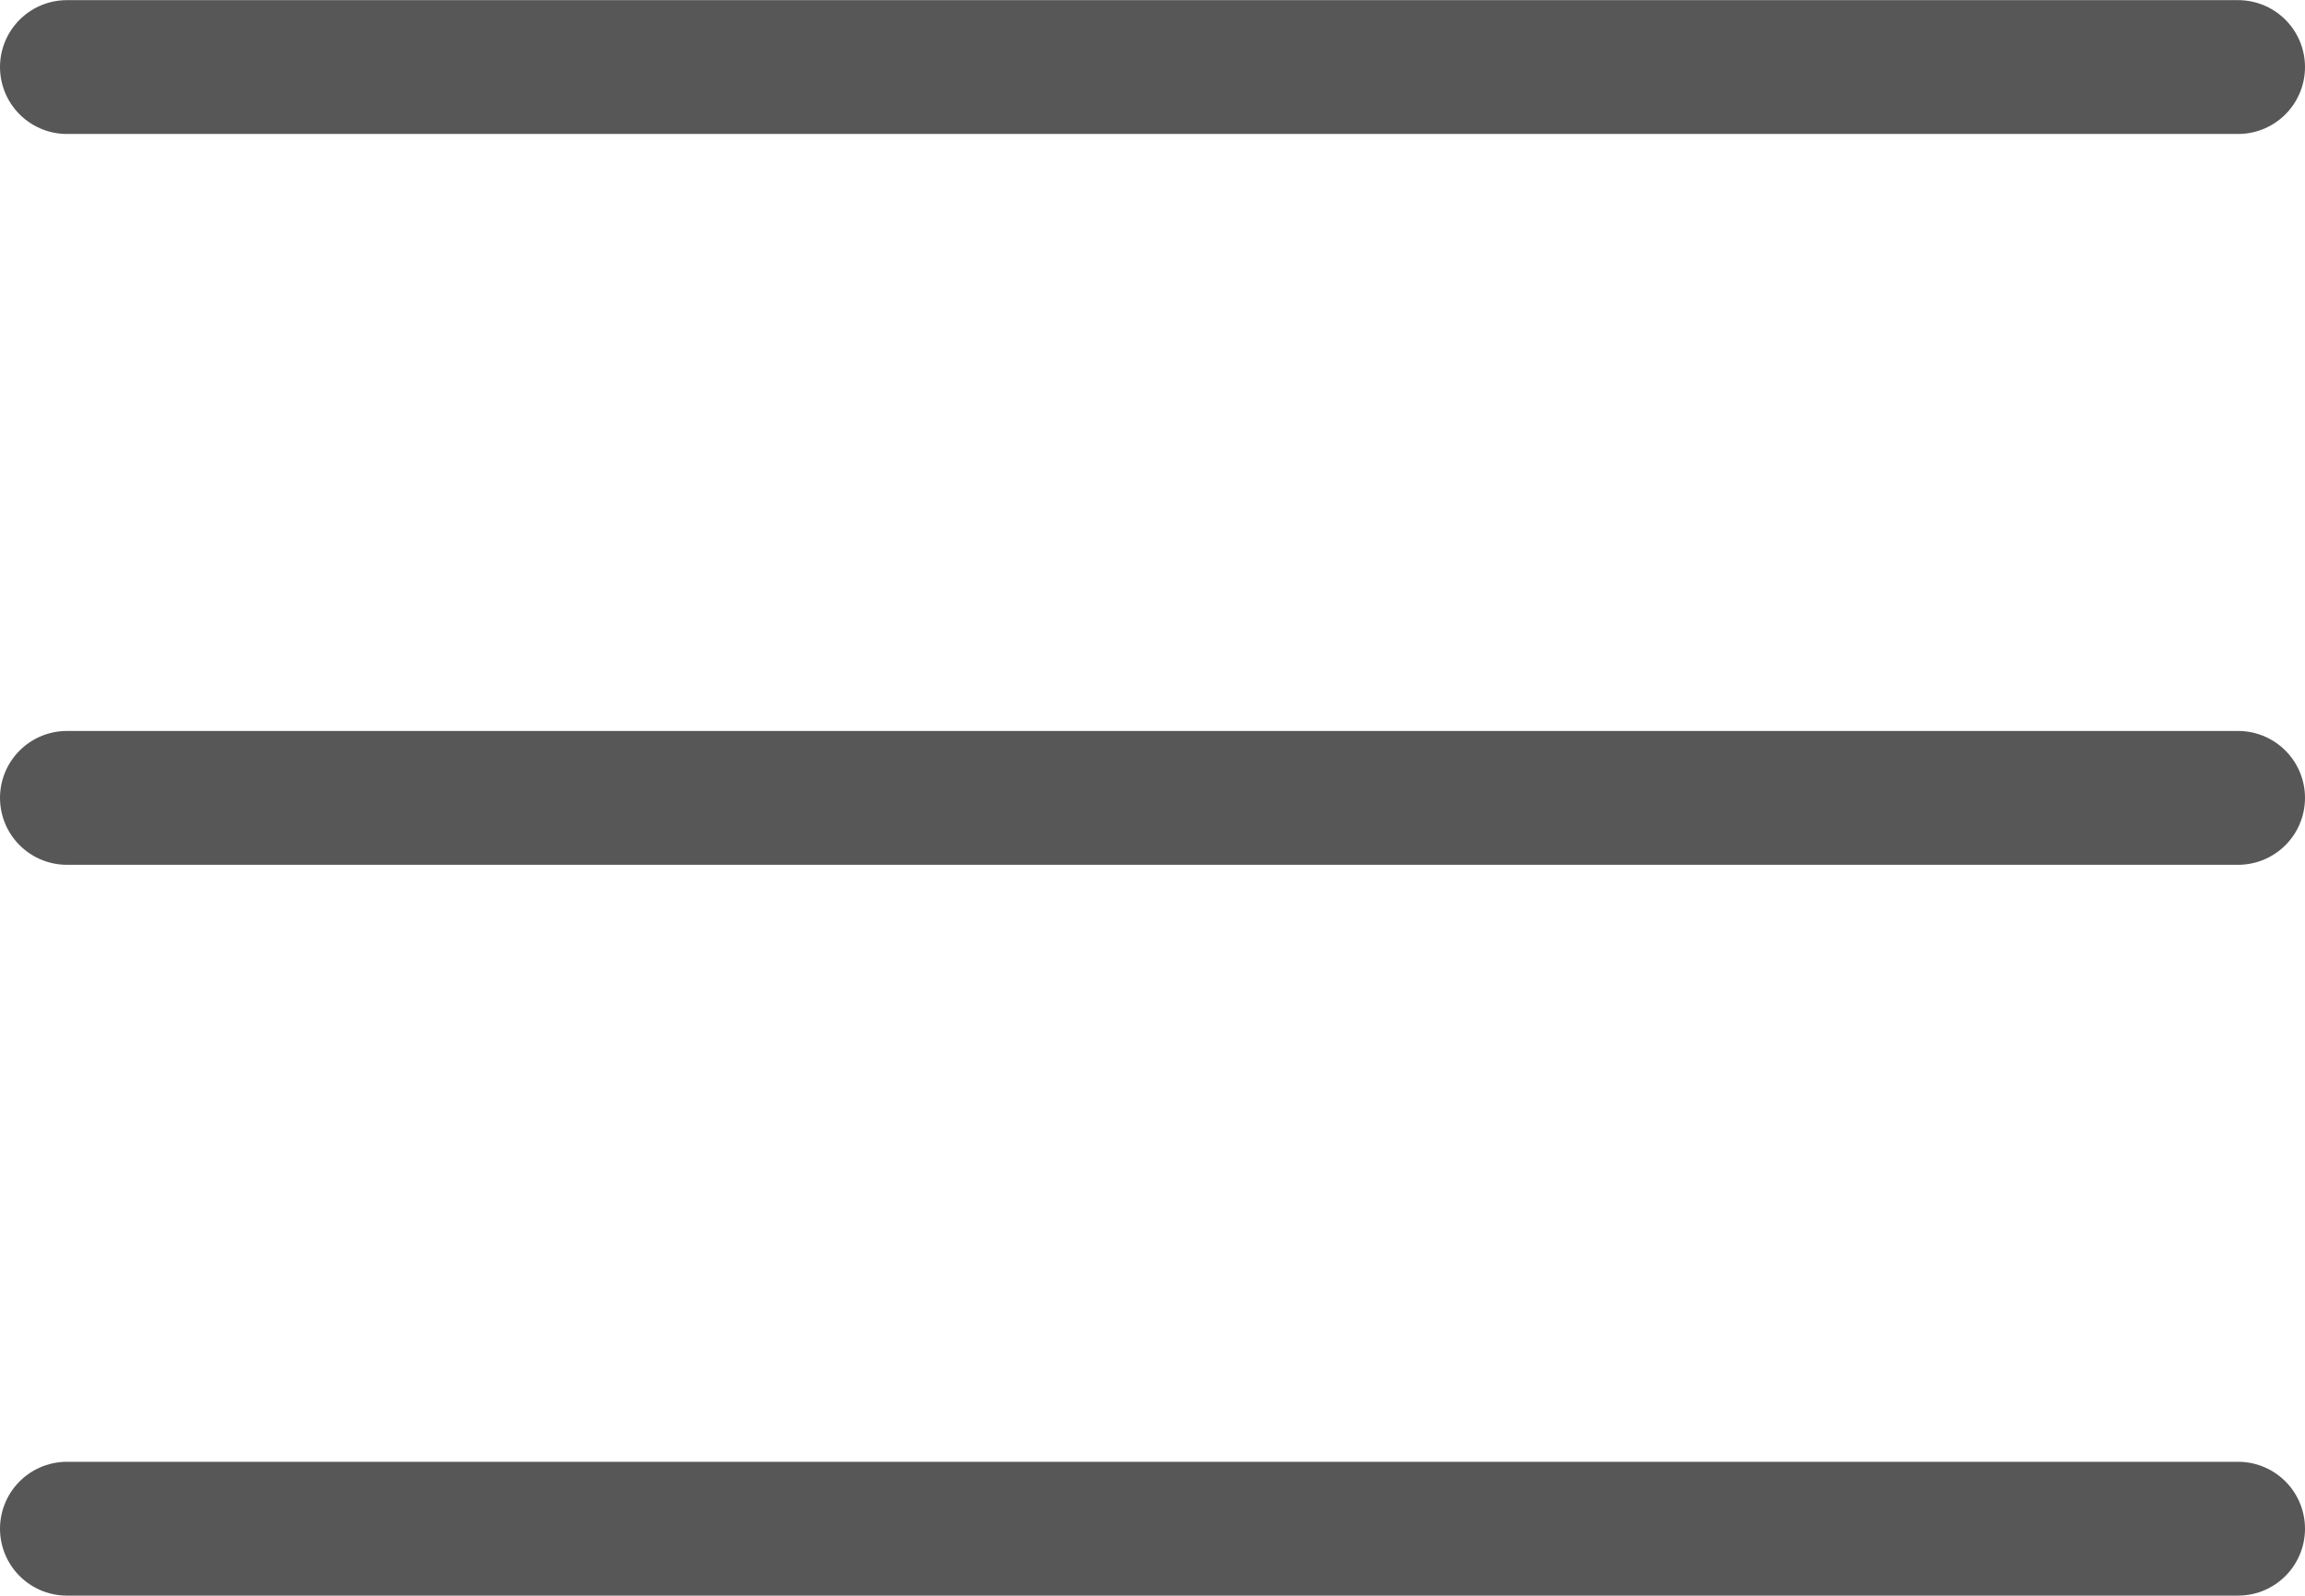 <svg xmlns="http://www.w3.org/2000/svg" width="17.224" height="11.923" viewBox="0 0 17.224 11.923">
  <g id="icon-menu" transform="translate(-316.159 -3975.055)">
    <g id="g2065" transform="translate(316.659 3975.556)">
      <path id="path1247" d="M-1004.94-1676.12h16.224" transform="translate(1004.94 1681.581)" fill="none" stroke="#575757" stroke-linecap="round" stroke-linejoin="round" stroke-width="1"/>
      <path id="path1249" d="M-1004.94-1735.3h16.224" transform="translate(1004.94 1735.3)" fill="none" stroke="#575757" stroke-linecap="round" stroke-linejoin="round" stroke-width="1"/>
      <path id="path1251" d="M-1004.94-1616.93h16.224" transform="translate(1004.94 1627.852)" fill="none" stroke="#575757" stroke-linecap="round" stroke-linejoin="round" stroke-width="1"/>
    </g>
  </g>
</svg>
